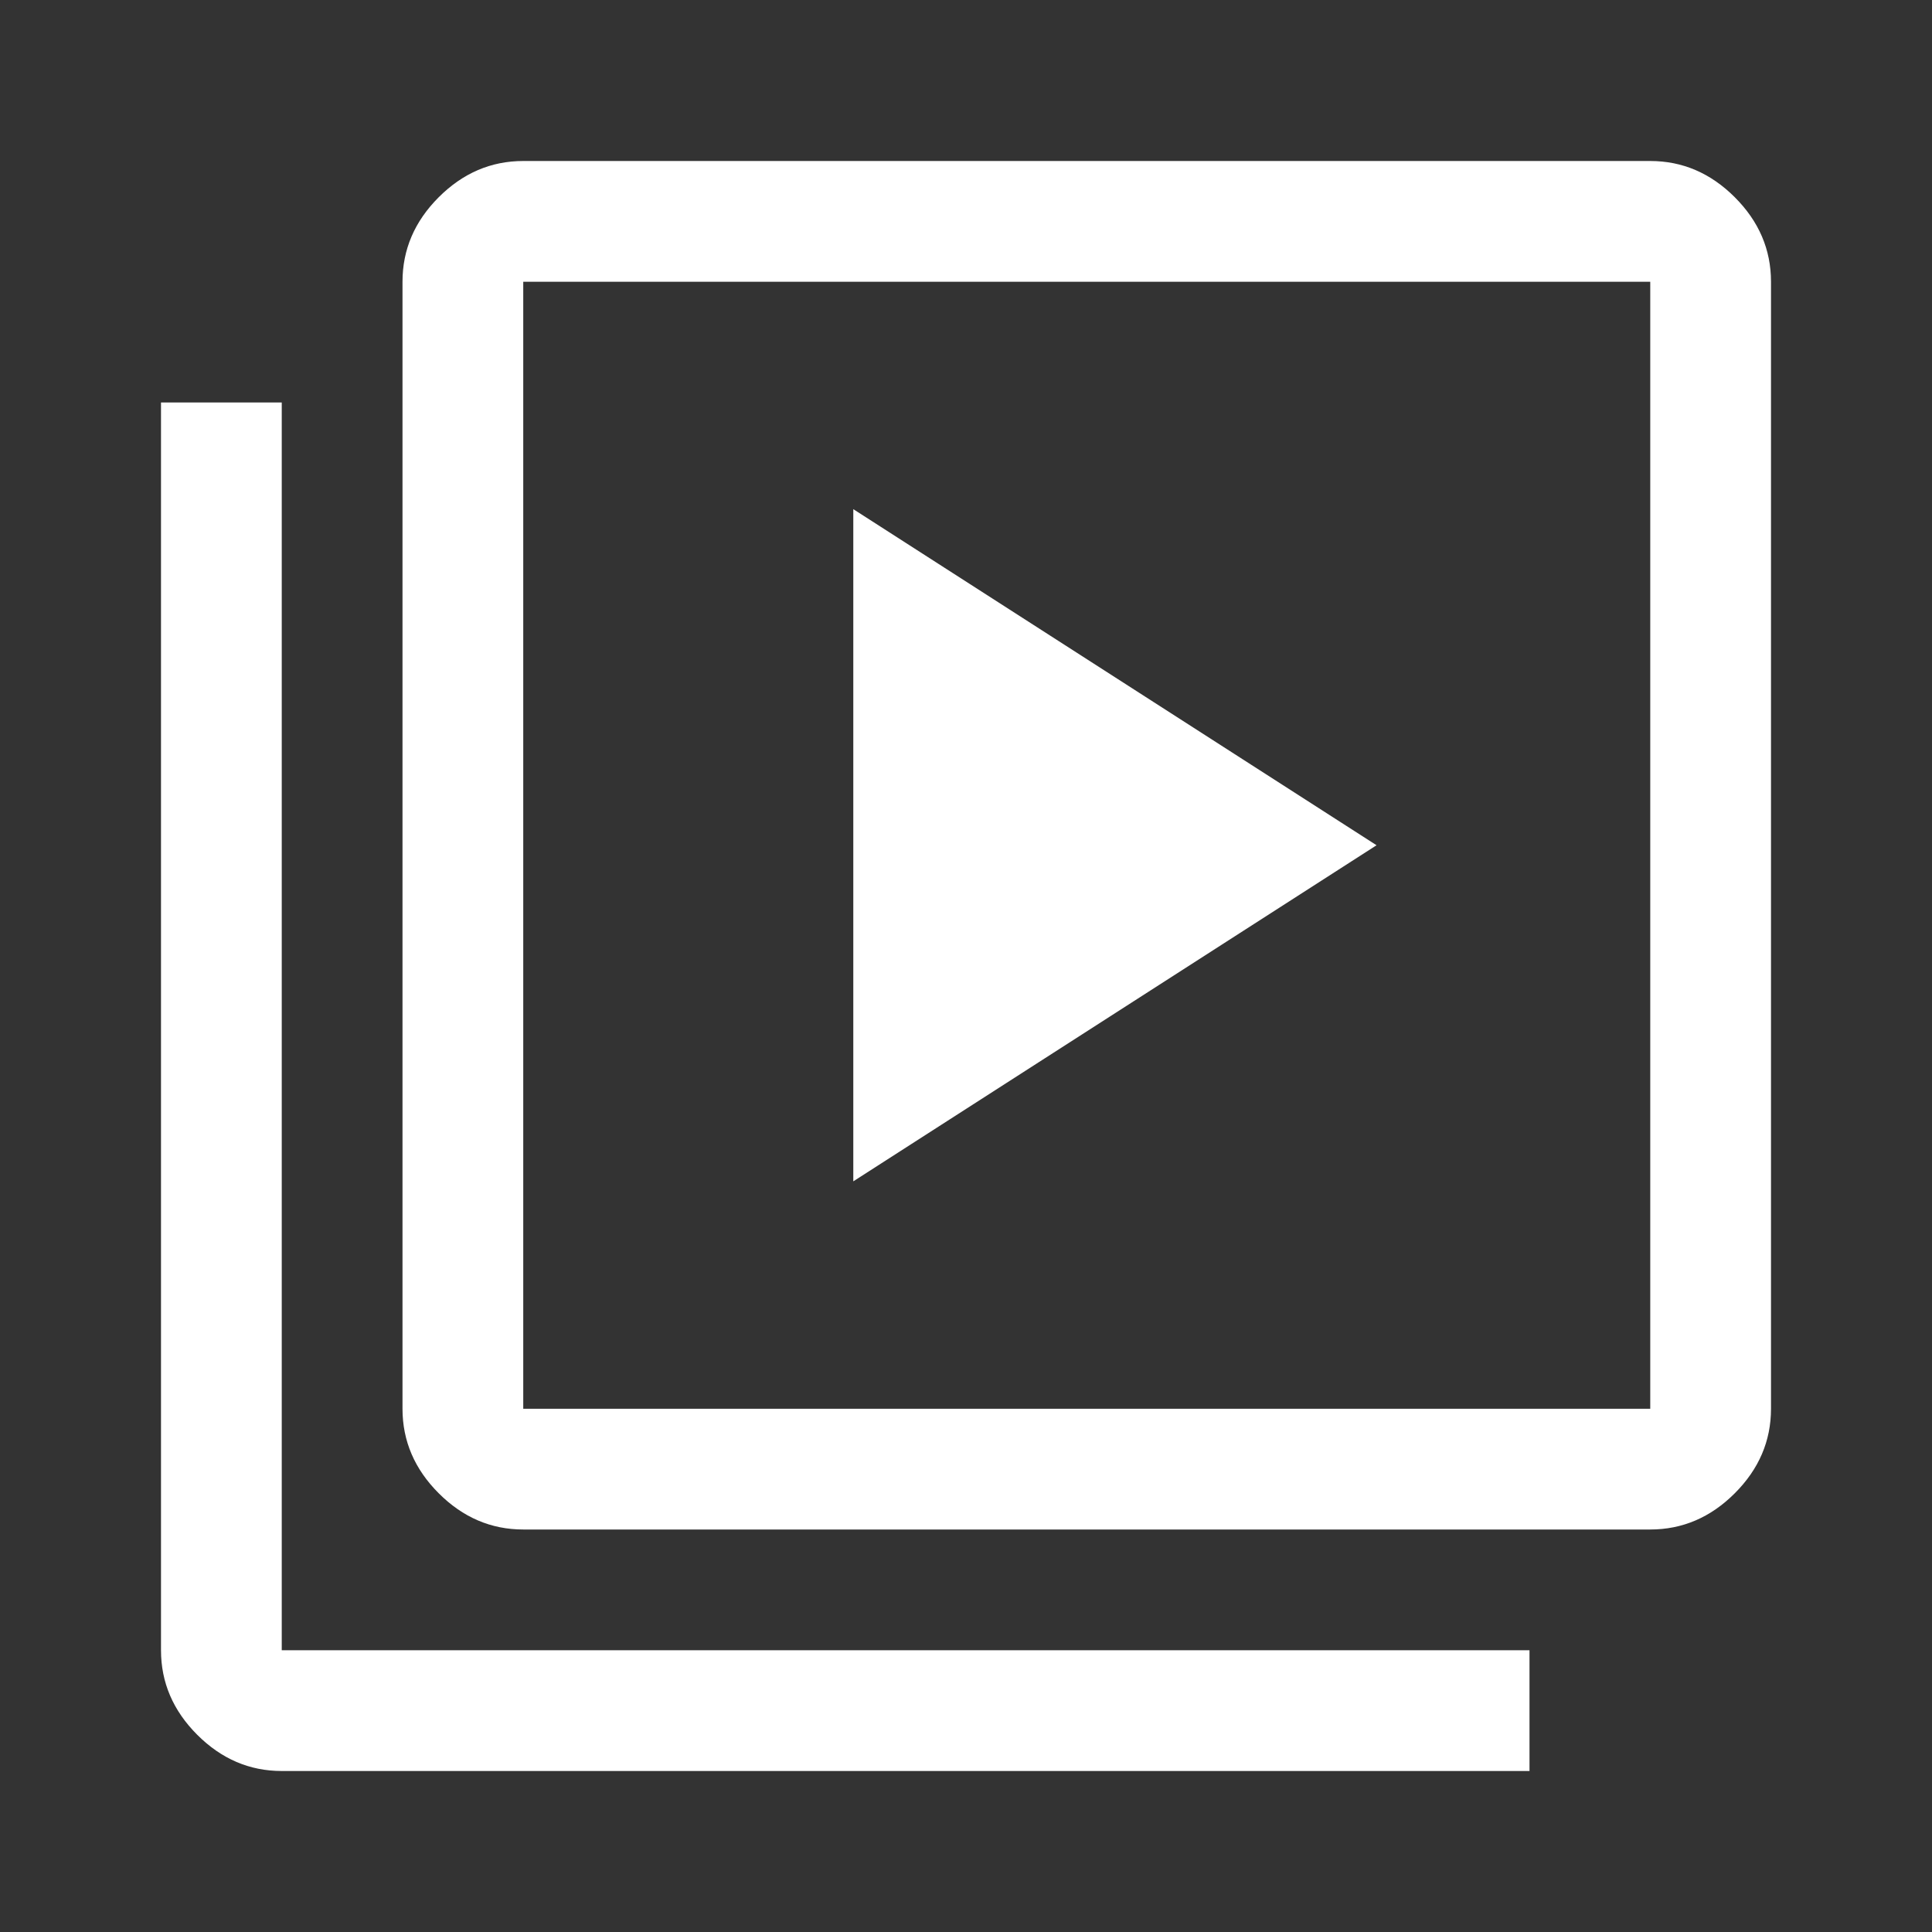 <?xml version="1.0" encoding="utf-8"?>
<!-- Generator: Adobe Illustrator 16.0.3, SVG Export Plug-In . SVG Version: 6.00 Build 0)  -->
<!DOCTYPE svg PUBLIC "-//W3C//DTD SVG 1.1//EN" "http://www.w3.org/Graphics/SVG/1.1/DTD/svg11.dtd">
<svg version="1.1" id="Ebene_1" xmlns="http://www.w3.org/2000/svg" xmlns:xlink="http://www.w3.org/1999/xlink" x="0px" y="0px"
	 width="48px" height="48px" viewBox="0 0 48 48" enable-background="new 0 0 48 48" xml:space="preserve">
<rect x="0" y="0" width="48" height="48" fill="#333333" stroke="none"/>
<path fill="#FFFFFF" d="M21.2,29.35l13-8.35l-13-8.35V29.35z M13,38c-0.8,0-1.5-0.3-2.1-0.9C10.3,36.5,10,35.8,10,35V7
	c0-0.8,0.3-1.5,0.9-2.1S12.2,4,13,4h28c0.8,0,1.5,0.3,2.1,0.9C43.7,5.5,44,6.2,44,7v28c0,0.8-0.3,1.5-0.9,2.1
	C42.5,37.7,41.8,38,41,38H13z M13,35h28V7H13V35z M7,44c-0.8,0-1.5-0.3-2.1-0.9C4.3,42.5,4,41.8,4,41V10h3v31h31v3H7z M13,7v28V7z"
	/>
</svg>
